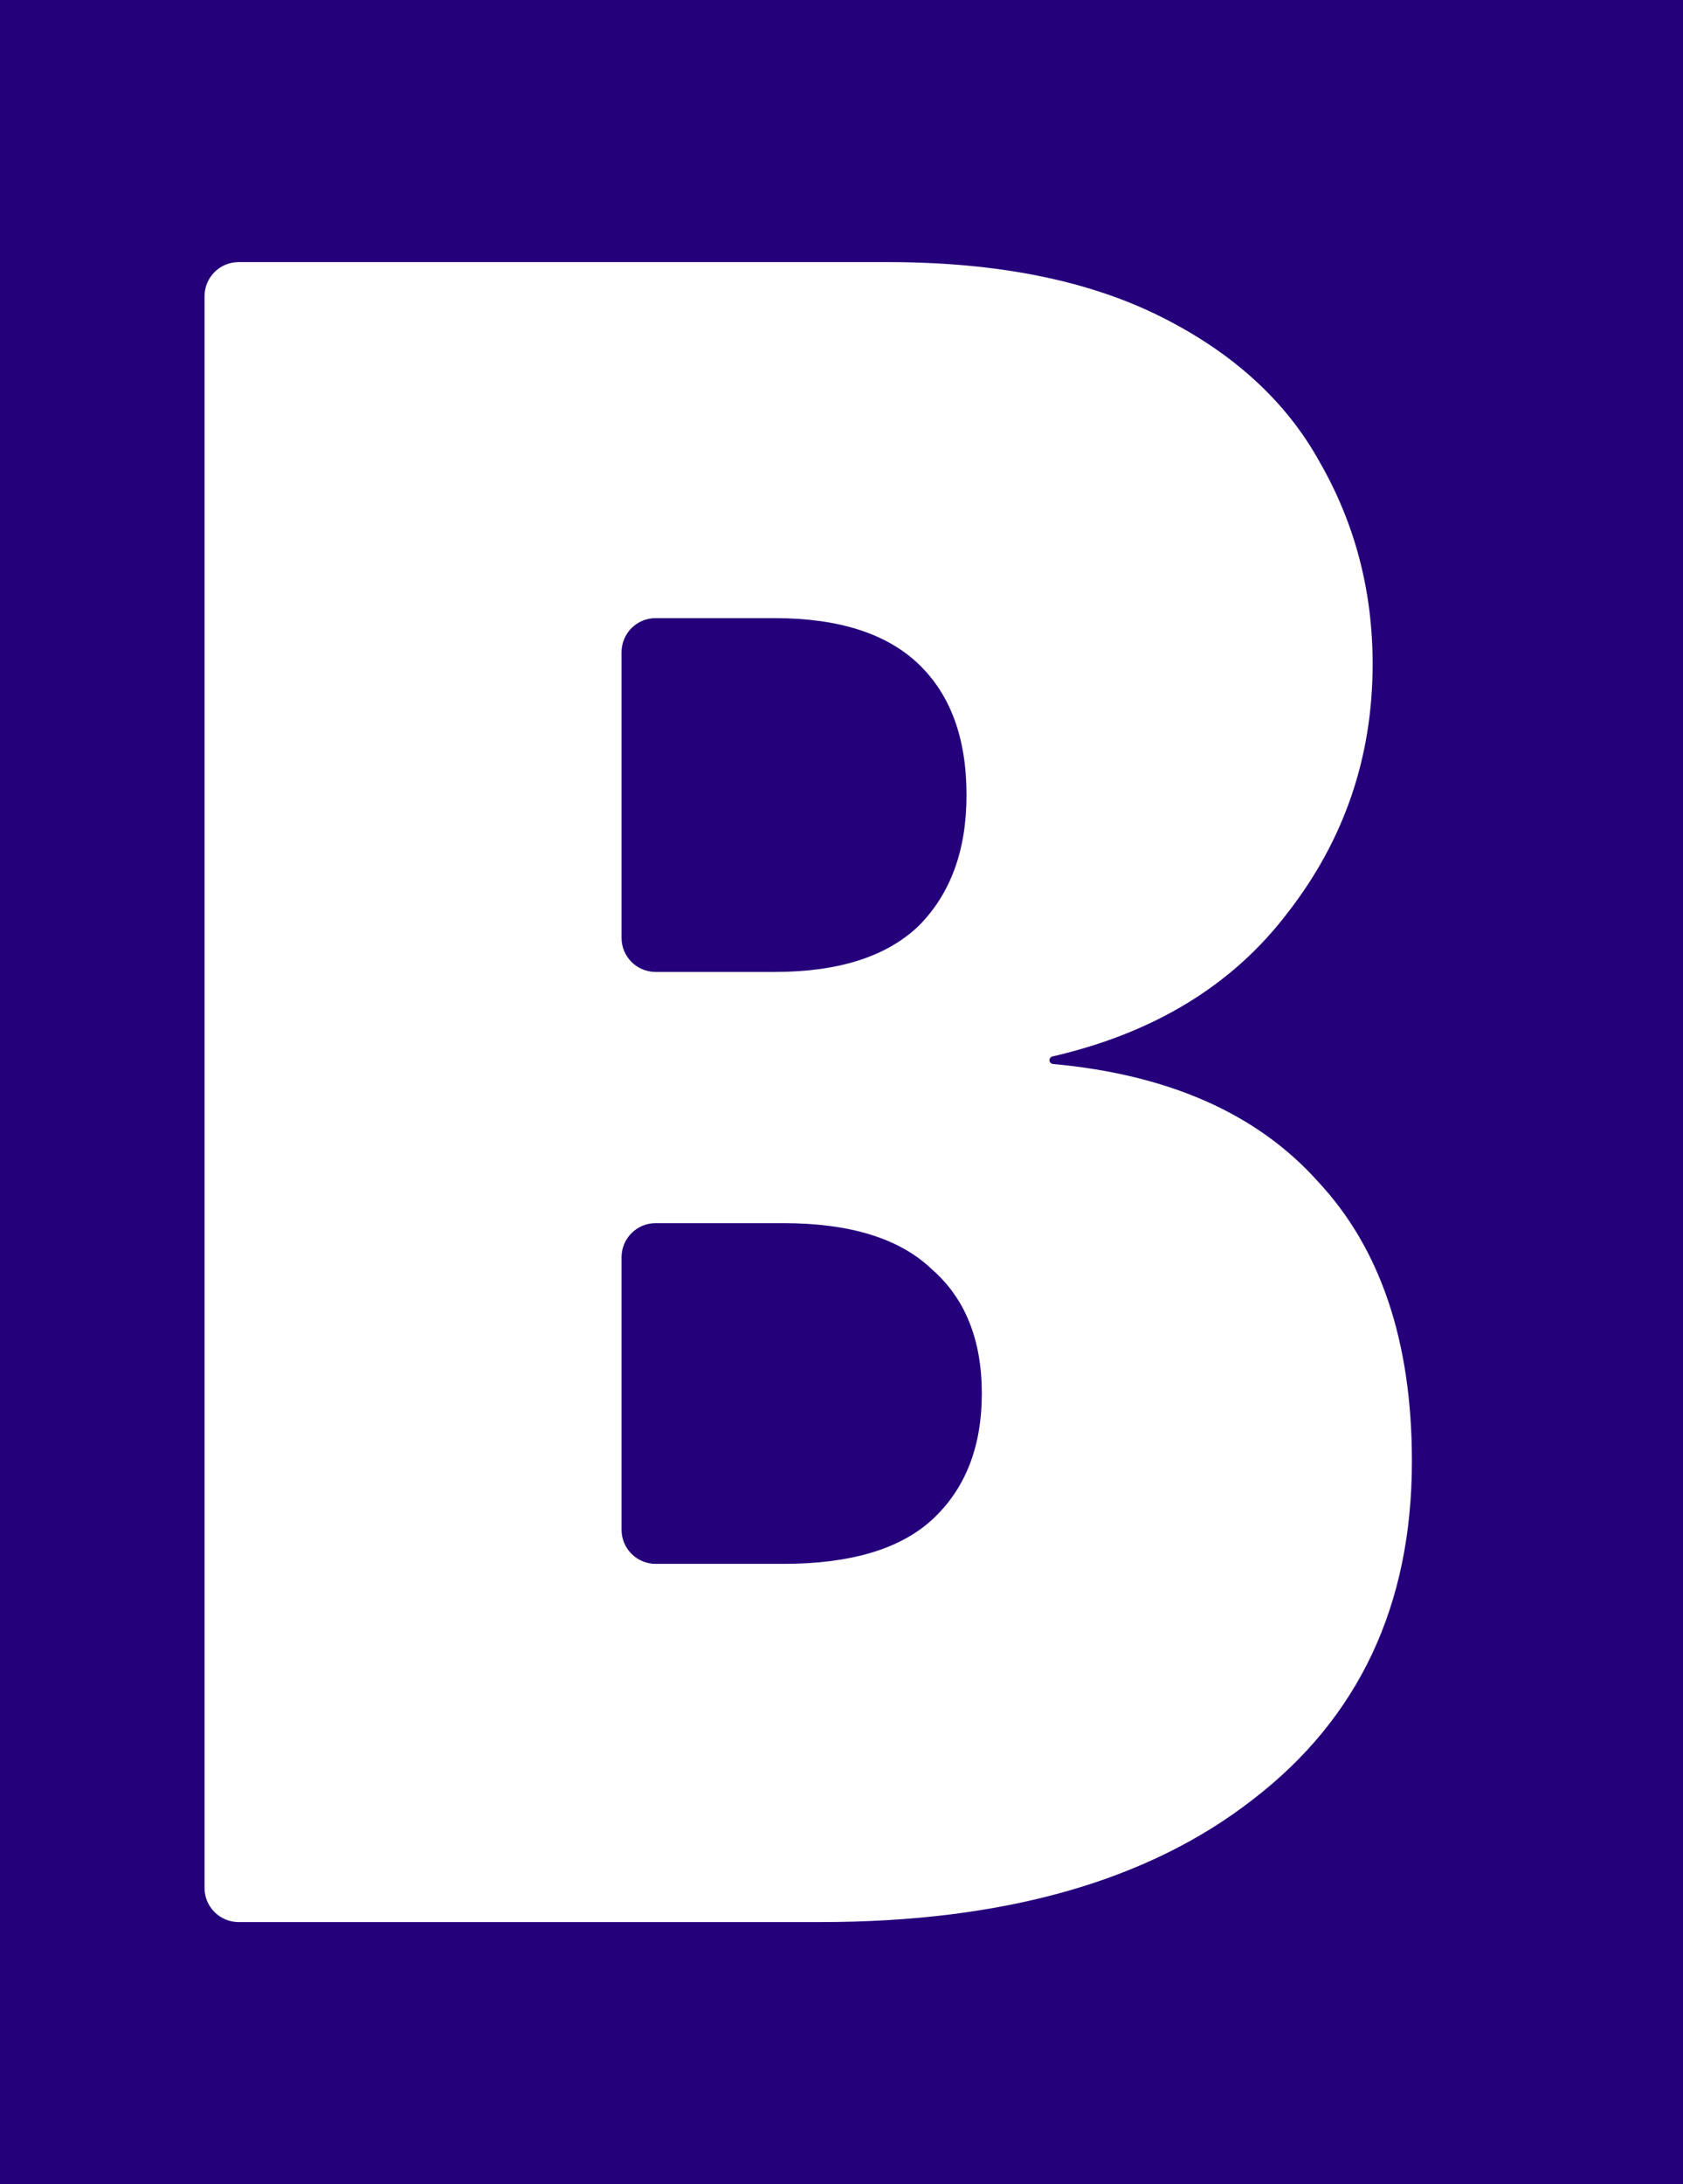 <svg viewBox="167 -22 148 192" xmlns="http://www.w3.org/2000/svg">
  <rect x="167" y="-22" width="148" height="192" fill="#25007b"/>
  <path fill-rule="evenodd" clip-rule="evenodd" d="M245.083 1.041C254.683 1.041 262.683 2.64 269.083 5.84C275.483 9.04 280.155 13.328 283.099 18.704C286.17 24.08 287.707 29.968 287.707 36.367C287.707 44.559 285.21 51.855 280.219 58.255C275.401 64.593 268.511 68.799 259.551 70.869C259.398 70.904 259.289 71.04 259.289 71.196V71.196C259.289 71.37 259.423 71.514 259.596 71.53C269.812 72.467 277.582 75.915 282.905 81.871C288.409 87.759 291.161 95.952 291.161 106.448C291.161 119.12 286.489 129.04 277.145 136.208C267.929 143.376 255.257 146.96 239.13 146.96H187.986C186.329 146.96 184.986 145.617 184.986 143.96V4.041C184.986 2.384 186.329 1.041 187.986 1.041H245.083ZM221.657 112.472C221.657 114.128 223 115.472 224.657 115.472H235.866C241.754 115.472 246.105 114.191 248.921 111.631C251.865 108.943 253.339 105.231 253.339 100.495C253.339 95.76 251.865 92.112 248.921 89.553C246.105 86.865 241.754 85.521 235.866 85.521H224.657C223 85.521 221.657 86.865 221.657 88.521V112.472ZM221.657 60.44C221.657 62.097 223 63.44 224.657 63.44H235.099C240.73 63.44 244.953 62.096 247.769 59.409C250.585 56.593 251.994 52.751 251.994 47.887C251.994 42.895 250.585 39.055 247.769 36.367C244.953 33.68 240.73 32.336 235.099 32.336H224.657C223 32.336 221.657 33.679 221.657 35.336V60.44Z" fill="white"/>
</svg>

